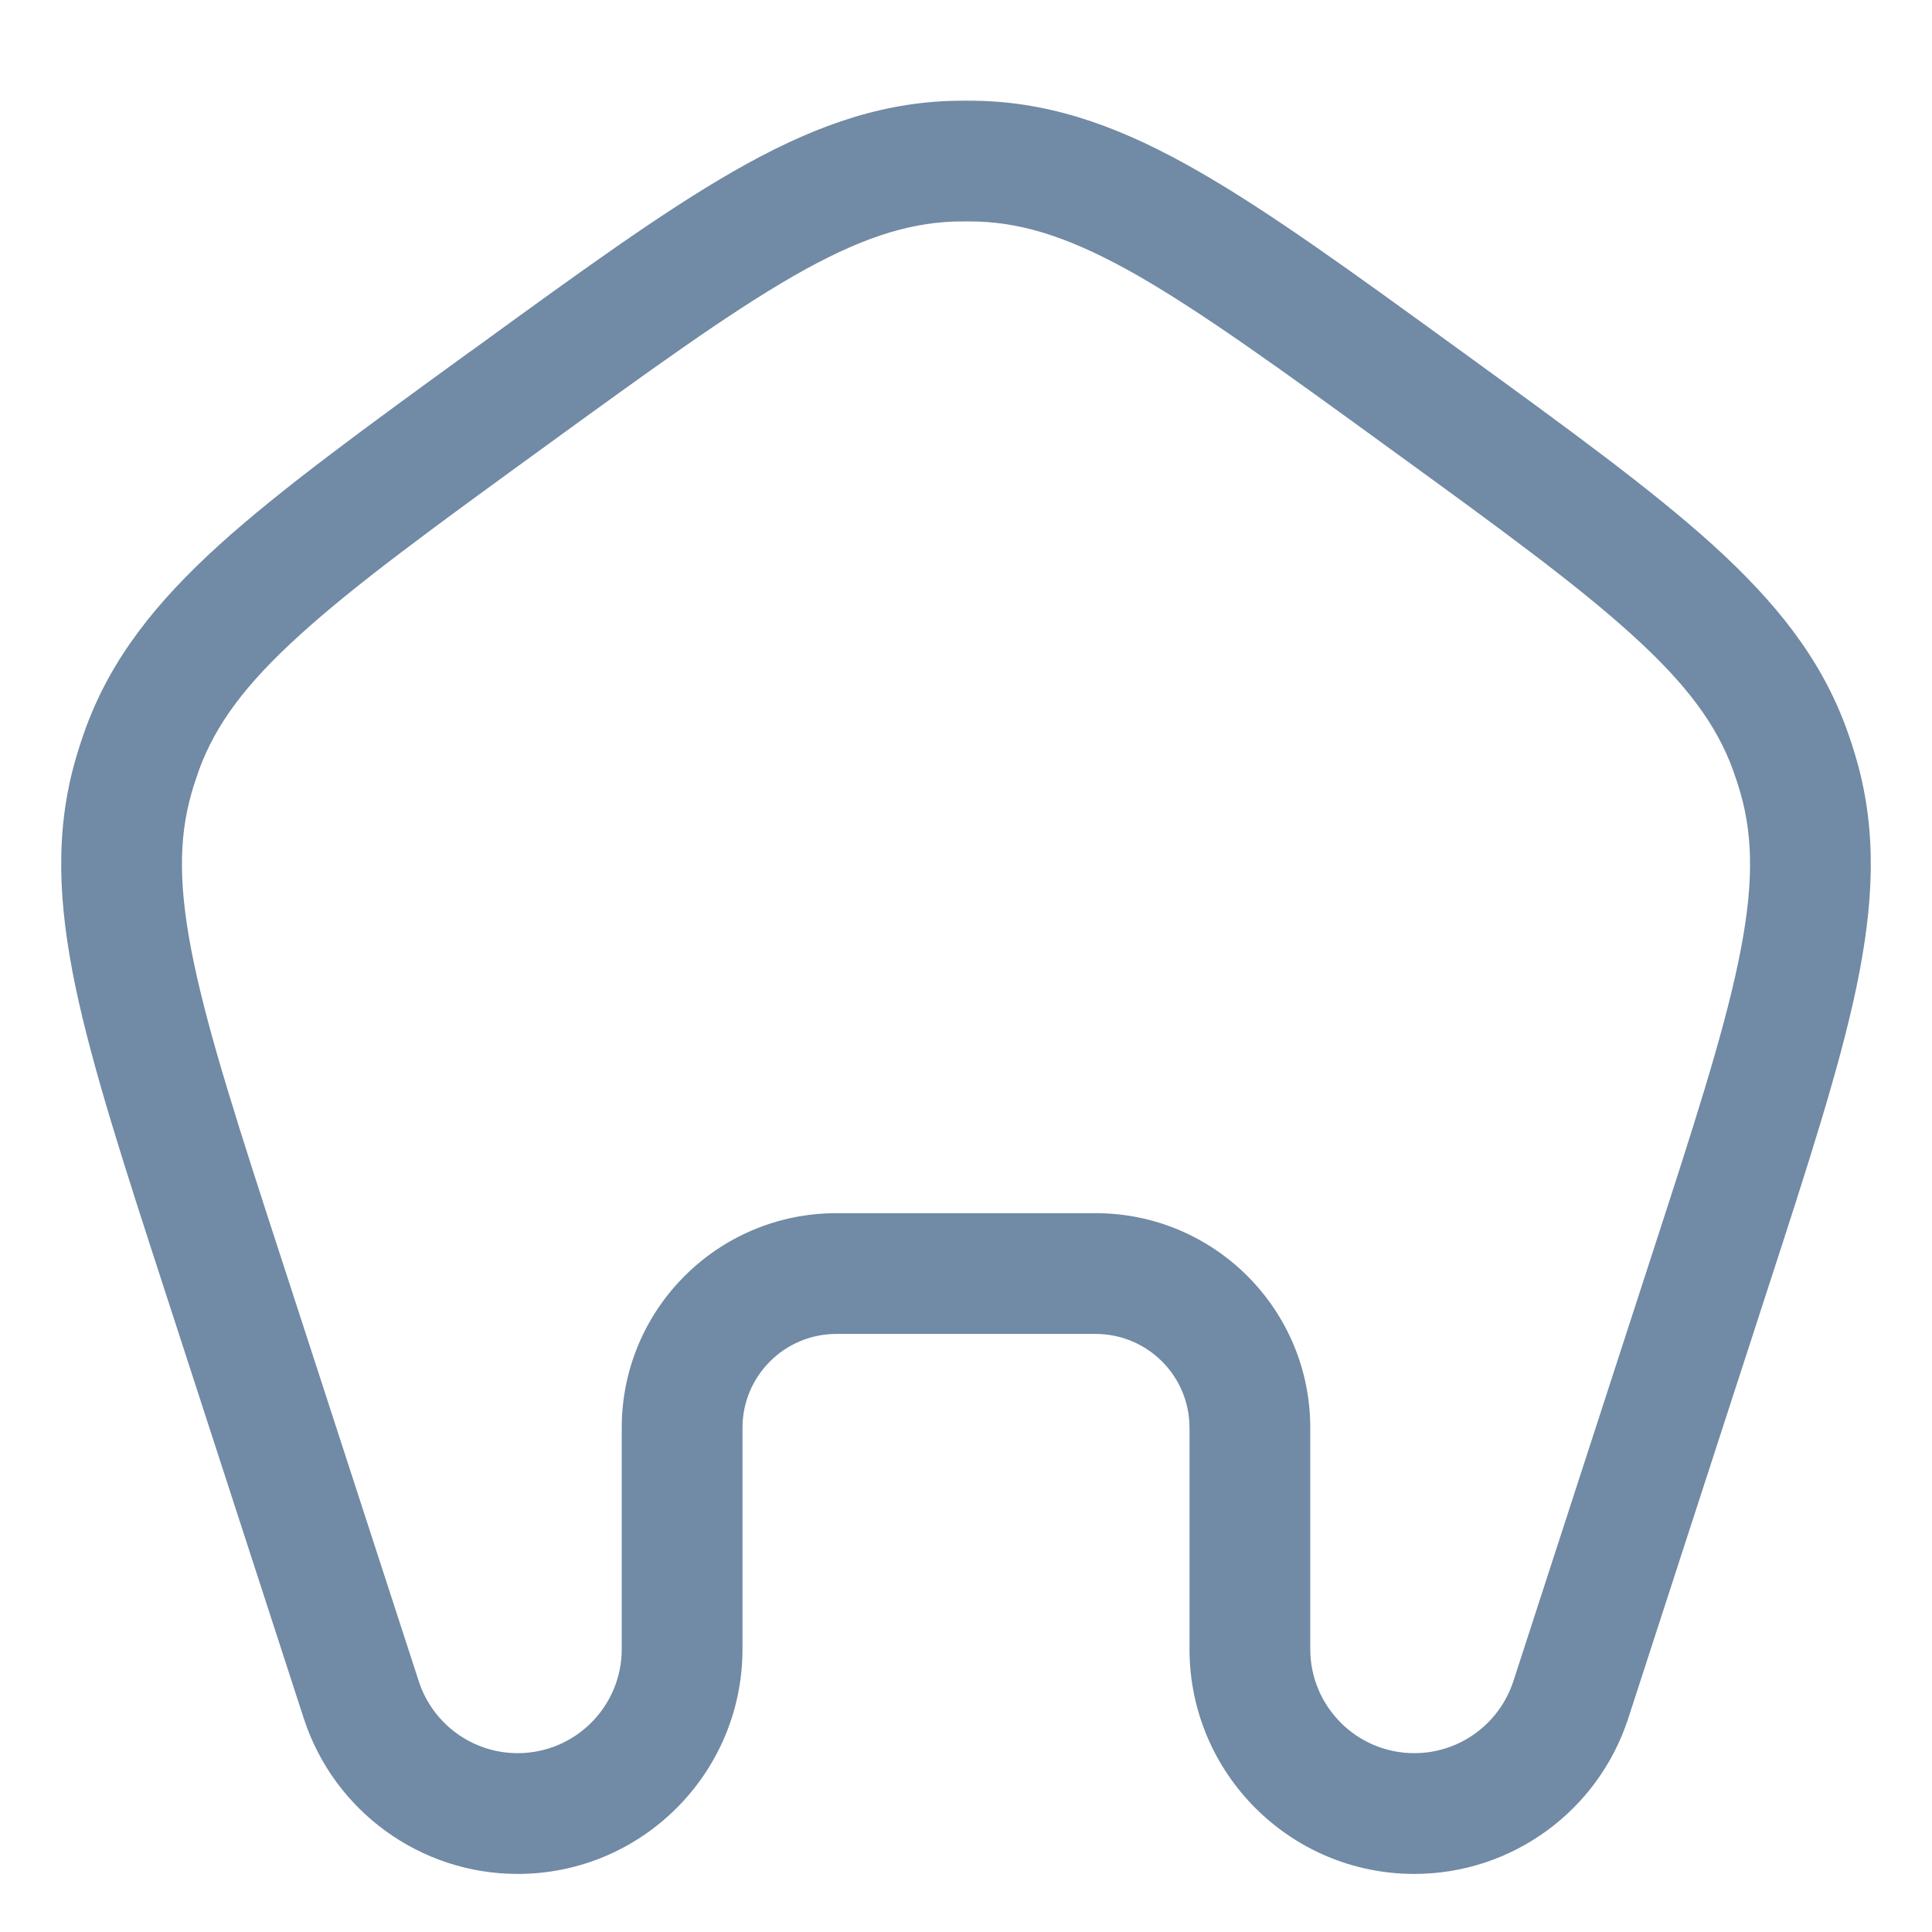 <svg width="16" height="16" viewBox="0 0 16 16" fill="none" xmlns="http://www.w3.org/2000/svg">
<path fill-rule="evenodd" clip-rule="evenodd" d="M8.141 0.836C8.047 0.833 7.953 0.833 7.859 0.836C7.241 0.859 6.685 1.069 6.074 1.419C5.479 1.76 4.794 2.258 3.926 2.889L3.878 2.923C3.009 3.554 2.325 4.052 1.816 4.512C1.295 4.985 0.923 5.449 0.71 6.03C0.678 6.118 0.649 6.207 0.623 6.298C0.454 6.893 0.482 7.487 0.626 8.176C0.767 8.847 1.028 9.652 1.36 10.673L2.516 14.232C2.766 14.999 3.481 15.519 4.287 15.519C5.315 15.519 6.149 14.685 6.149 13.657V11.824C6.149 11.395 6.497 11.047 6.927 11.047H9.073C9.503 11.047 9.851 11.395 9.851 11.824V13.657C9.851 14.685 10.685 15.519 11.713 15.519C12.52 15.519 13.234 14.999 13.484 14.232L14.64 10.673C14.972 9.652 15.233 8.847 15.374 8.176C15.518 7.487 15.546 6.893 15.377 6.298C15.351 6.207 15.322 6.118 15.29 6.03C15.077 5.449 14.705 4.985 14.184 4.512C13.675 4.052 12.991 3.554 12.122 2.923L12.075 2.889C11.206 2.258 10.521 1.76 9.926 1.419C9.316 1.069 8.759 0.859 8.141 0.836ZM7.896 1.835C7.965 1.833 8.035 1.833 8.104 1.835C8.501 1.85 8.896 1.981 9.429 2.286C9.971 2.598 10.613 3.063 11.51 3.715C12.408 4.367 13.049 4.834 13.512 5.254C13.967 5.665 14.214 6.001 14.351 6.374C14.374 6.439 14.396 6.505 14.415 6.572C14.524 6.954 14.521 7.37 14.395 7.971C14.267 8.583 14.023 9.337 13.68 10.392L12.533 13.923C12.417 14.278 12.086 14.519 11.713 14.519C11.237 14.519 10.851 14.133 10.851 13.657V11.824C10.851 10.842 10.055 10.047 9.073 10.047H6.927C5.945 10.047 5.149 10.842 5.149 11.824V13.657C5.149 14.133 4.763 14.519 4.287 14.519C3.914 14.519 3.583 14.278 3.468 13.923L2.32 10.392C1.977 9.337 1.733 8.583 1.605 7.971C1.479 7.37 1.476 6.954 1.585 6.572C1.604 6.505 1.626 6.439 1.649 6.374C1.786 6.001 2.033 5.665 2.488 5.254C2.951 4.834 3.592 4.367 4.49 3.715C5.387 3.063 6.029 2.598 6.571 2.286C7.104 1.981 7.499 1.85 7.896 1.835Z" fill="#718AA5"/>
</svg>

